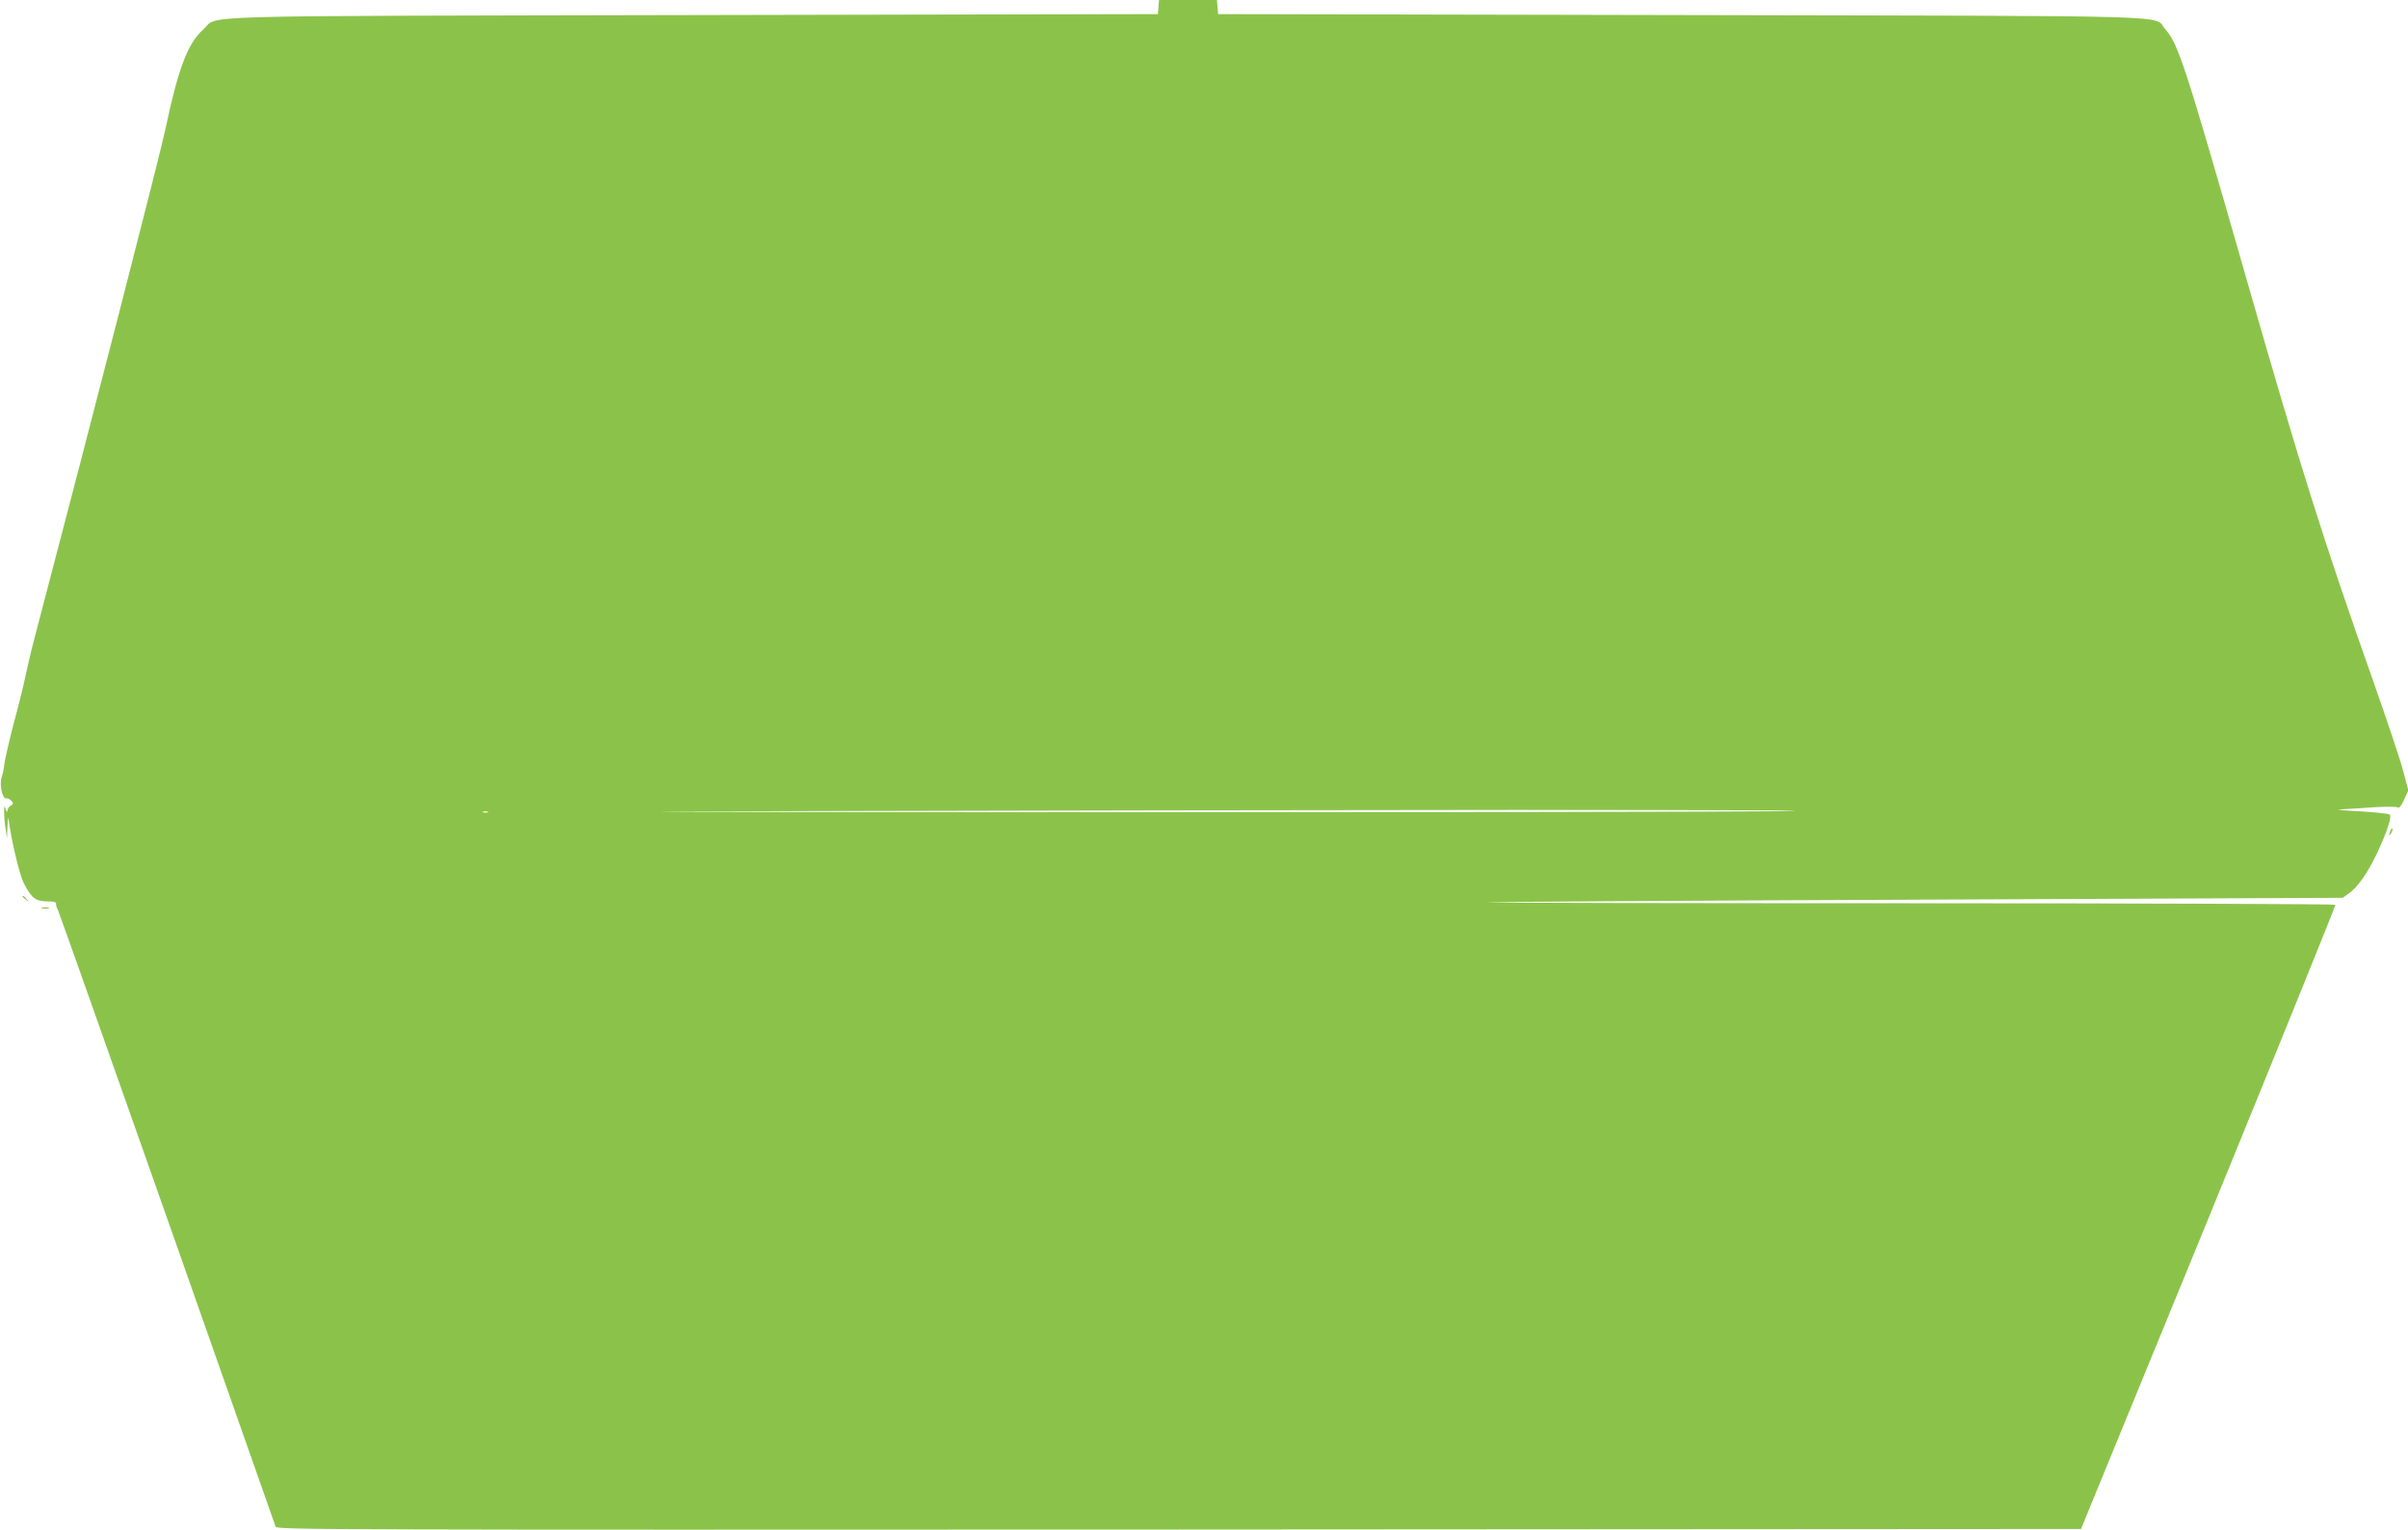 <?xml version="1.0" standalone="no"?>
<!DOCTYPE svg PUBLIC "-//W3C//DTD SVG 20010904//EN"
 "http://www.w3.org/TR/2001/REC-SVG-20010904/DTD/svg10.dtd">
<svg version="1.0" xmlns="http://www.w3.org/2000/svg"
 width="1280pt" height="813pt" viewBox="0 0 1280 813"
 preserveAspectRatio="xMidYMid meet">
<g transform="translate(0,813) scale(0.1,-0.1)"
fill="#8bc34a" stroke="none">
<path d="M6158 8093 l-3 -38 -2475 -5 c-2750 -6 -2513 1 -2599 -76 -83 -74
-133 -206 -201 -527 -30 -142 -386 -1527 -695 -2702 -19 -71 -41 -166 -50
-210 -9 -44 -36 -154 -61 -245 -24 -91 -46 -188 -50 -215 -3 -28 -10 -61 -15
-75 -13 -36 3 -116 23 -112 8 1 21 -5 29 -14 11 -13 10 -17 -4 -25 -9 -6 -17
-18 -18 -27 -1 -11 -4 -8 -9 8 -7 21 -8 19 -8 -15 0 -22 3 -62 8 -90 l7 -50 3
65 c2 43 5 53 7 30 11 -97 57 -289 79 -333 40 -78 64 -97 124 -97 35 0 50 -4
48 -12 -1 -7 3 -22 10 -34 6 -12 267 -750 581 -1640 313 -890 572 -1627 576
-1637 7 -16 242 -17 4802 -15 l4795 3 679 1655 c372 910 675 1658 673 1662 -3
4 -1020 8 -2261 8 -1241 0 -2254 2 -2252 5 3 2 1028 9 2278 14 l2274 10 31 22
c47 32 103 112 151 214 54 115 80 194 68 206 -5 5 -79 13 -164 18 -85 4 -129
9 -99 10 30 1 109 6 175 11 67 4 125 4 131 -1 7 -6 18 9 33 41 l23 50 -27 101
c-14 55 -86 270 -159 477 -267 756 -383 1122 -681 2162 -319 1113 -357 1229
-424 1303 -71 79 180 71 -2571 77 l-2465 5 -3 38 -3 37 -154 0 -154 0 -3 -37z
m3307 -4274 c-286 -3 -1946 -6 -3690 -5 -2550 1 -2827 2 -1415 6 965 3 2626 5
3690 6 1116 0 1715 -3 1415 -7z m-6872 -6 c-7 -2 -19 -2 -25 0 -7 3 -2 5 12 5
14 0 19 -2 13 -5z"/>
<path d="M12706 3715 c-9 -26 -7 -32 5 -12 6 10 9 21 6 23 -2 3 -7 -2 -11 -11z"/>
<path d="M120 3366 c0 -2 8 -10 18 -17 15 -13 16 -12 3 4 -13 16 -21 21 -21
13z"/>
<path d="M223 3303 c9 -2 25 -2 35 0 9 3 1 5 -18 5 -19 0 -27 -2 -17 -5z"/>
</g>
</svg>
